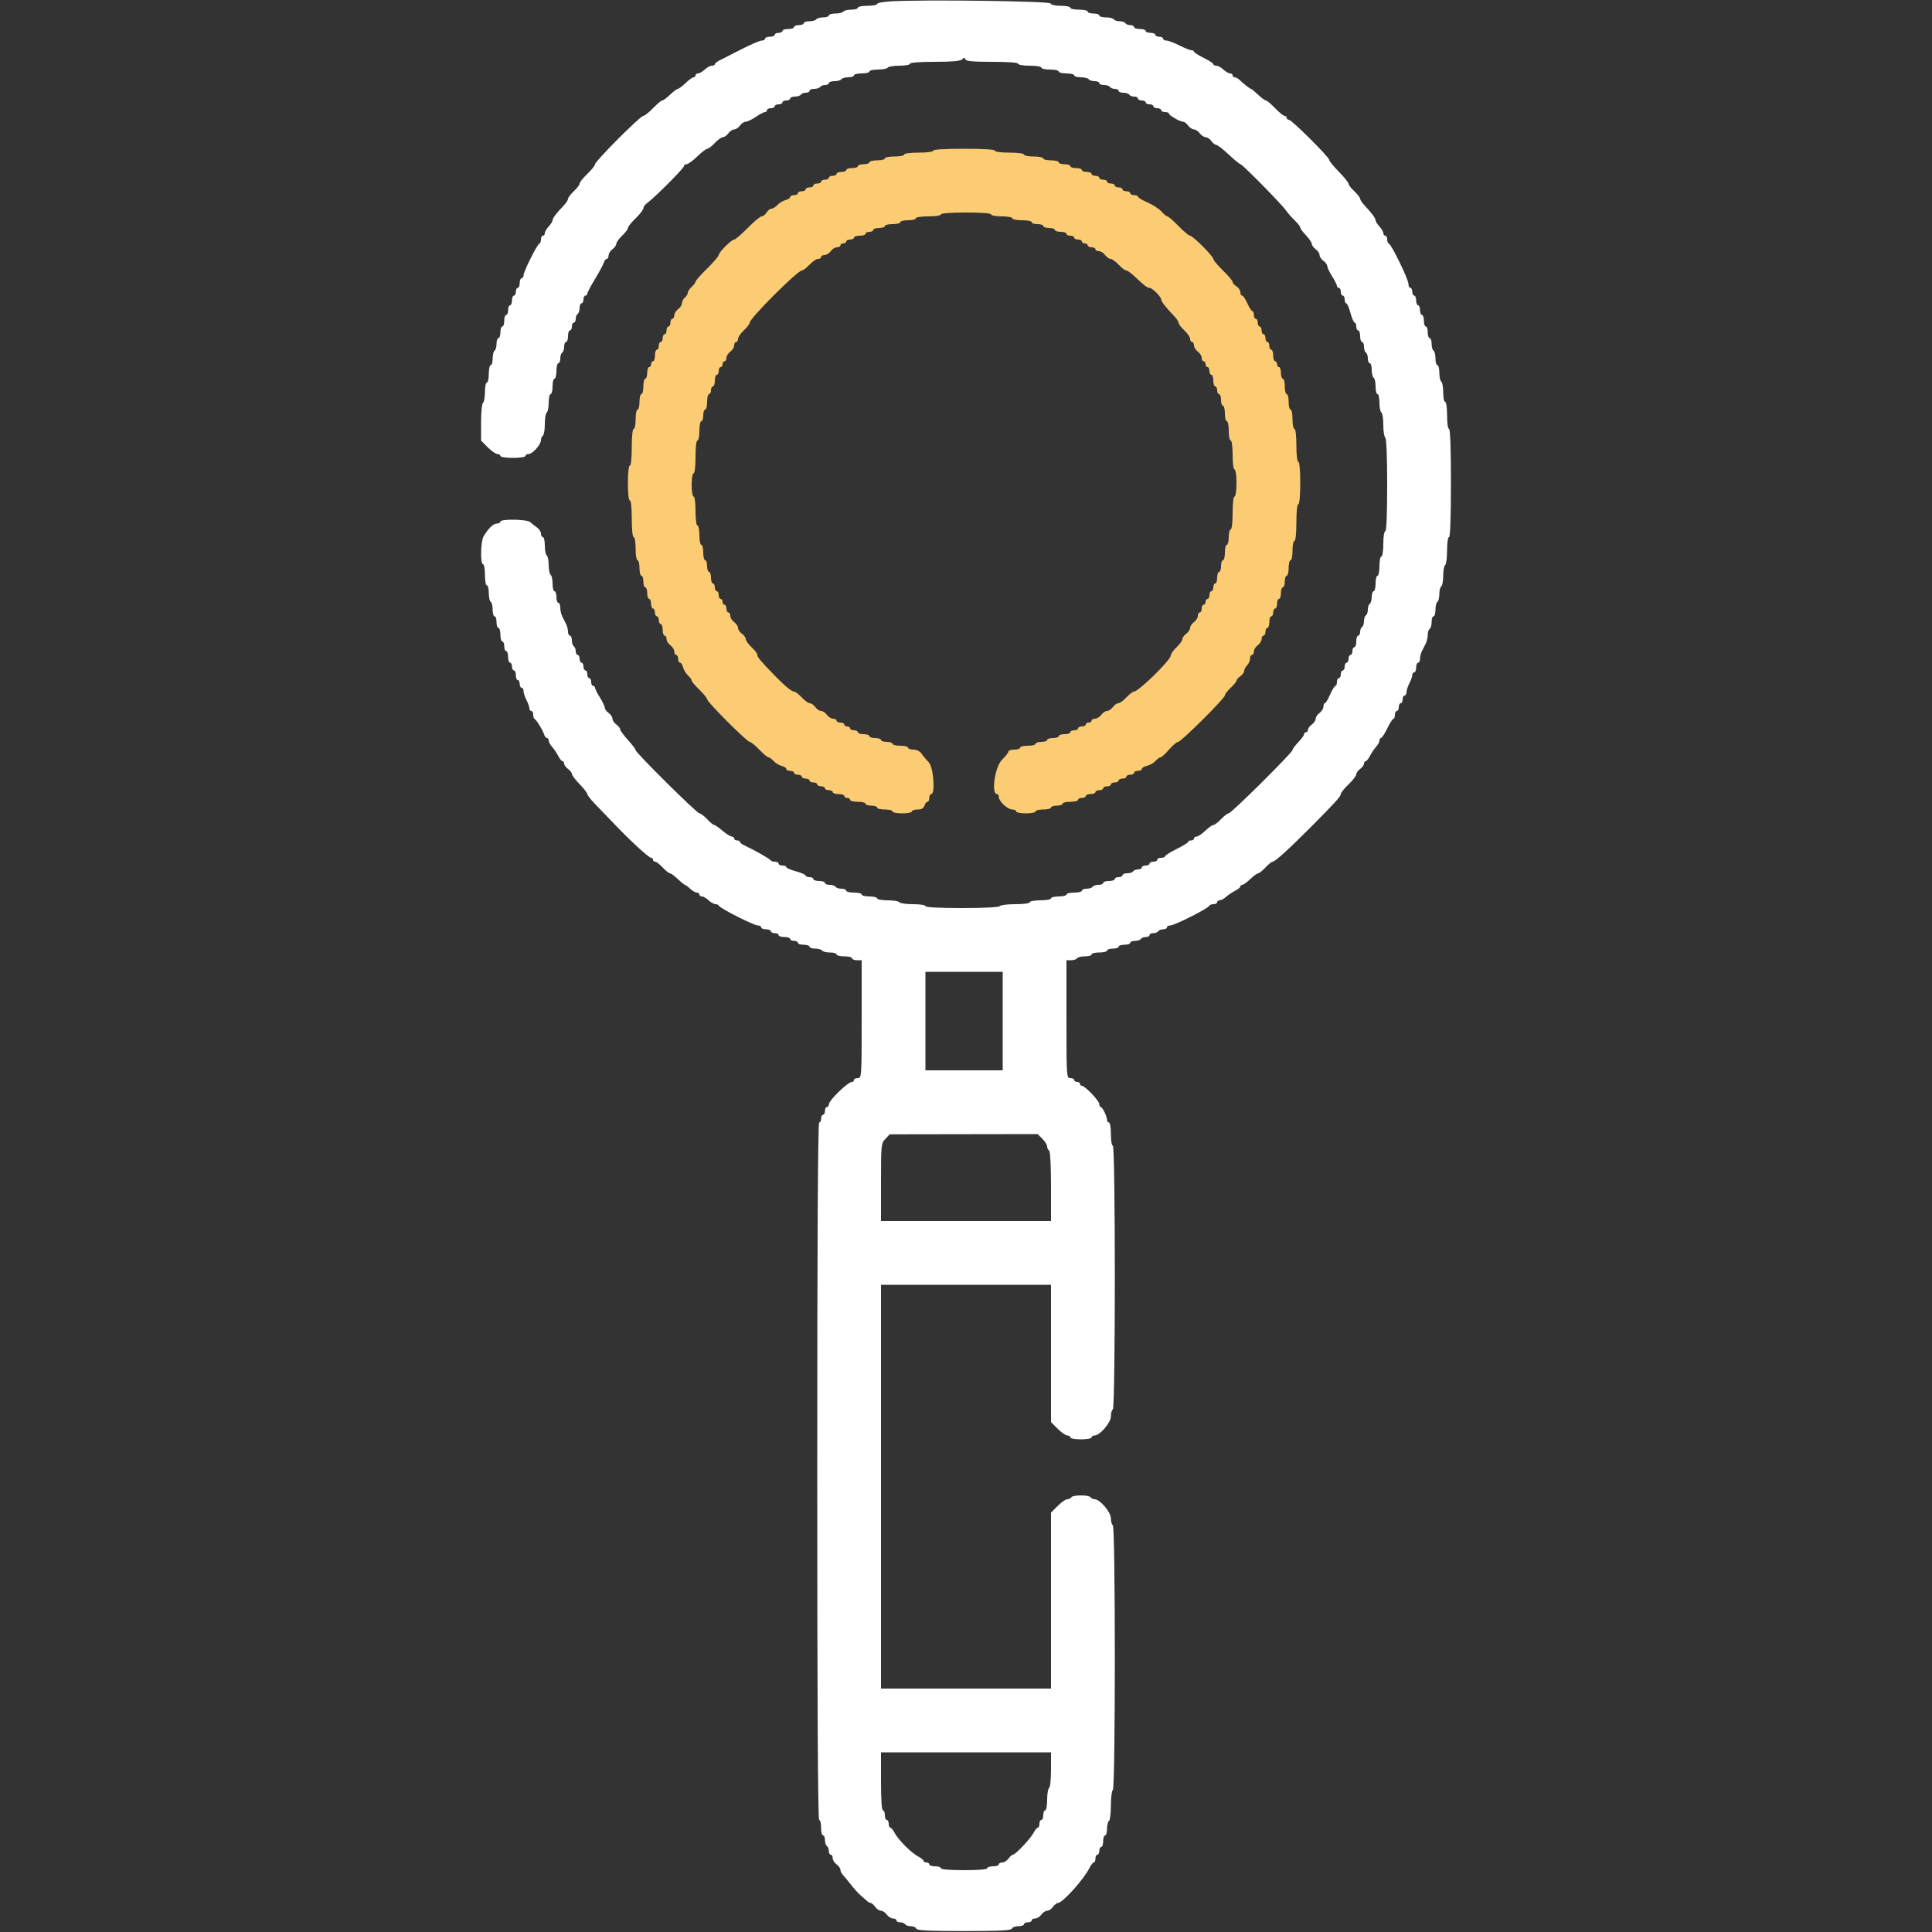 <?xml version="1.0" encoding="UTF-8"?> <svg xmlns="http://www.w3.org/2000/svg" xmlns:xlink="http://www.w3.org/1999/xlink" id="svg" width="400" height="400" viewBox="0, 0, 400,400"><rect x="0" y="0" width="400" height="400" fill="#333333" stroke="none"/> <g id="svgg"> <path id="path0" d="M193.200 31.200 C 193.200 31.431,191.933 31.600,190.200 31.600 C 188.467 31.600,187.200 31.769,187.200 32.000 C 187.200 32.220,186.300 32.400,185.200 32.400 C 184.100 32.400,183.200 32.580,183.200 32.800 C 183.200 33.020,182.480 33.200,181.600 33.200 C 180.720 33.200,180.000 33.380,180.000 33.600 C 180.000 33.820,179.460 34.000,178.800 34.000 C 178.140 34.000,177.600 34.180,177.600 34.400 C 177.600 34.620,177.060 34.800,176.400 34.800 C 175.740 34.800,175.200 34.980,175.200 35.200 C 175.200 35.420,174.750 35.600,174.200 35.600 C 173.650 35.600,173.200 35.780,173.200 36.000 C 173.200 36.220,172.840 36.400,172.400 36.400 C 171.960 36.400,171.600 36.580,171.600 36.800 C 171.600 37.020,171.240 37.200,170.800 37.200 C 170.360 37.200,170.000 37.380,170.000 37.600 C 170.000 37.820,169.640 38.000,169.200 38.000 C 168.760 38.000,168.400 38.180,168.400 38.400 C 168.400 38.620,168.040 38.800,167.600 38.800 C 167.160 38.800,166.800 38.980,166.800 39.200 C 166.800 39.420,166.440 39.600,166.000 39.600 C 165.560 39.600,165.200 39.780,165.200 40.000 C 165.200 40.220,164.840 40.400,164.400 40.400 C 163.960 40.400,163.600 40.577,163.600 40.792 C 163.600 41.008,163.163 41.294,162.629 41.428 C 162.096 41.562,161.348 42.016,160.967 42.436 C 160.587 42.856,160.035 43.200,159.741 43.200 C 159.447 43.200,158.982 43.560,158.707 44.000 C 158.432 44.440,157.971 44.800,157.682 44.800 C 157.392 44.800,156.096 45.880,154.800 47.200 C 153.504 48.520,152.248 49.600,152.009 49.600 C 151.442 49.600,148.800 52.242,148.800 52.809 C 148.800 53.048,147.720 54.304,146.400 55.600 C 145.080 56.896,144.000 58.118,144.000 58.316 C 144.000 58.514,143.640 59.002,143.200 59.400 C 142.760 59.798,142.400 60.344,142.400 60.613 C 142.400 60.882,142.130 61.326,141.800 61.600 C 141.470 61.874,141.200 62.396,141.200 62.761 C 141.200 63.125,140.840 63.683,140.400 64.000 C 139.960 64.317,139.600 64.897,139.600 65.288 C 139.600 65.680,139.420 66.000,139.200 66.000 C 138.980 66.000,138.800 66.360,138.800 66.800 C 138.800 67.240,138.620 67.600,138.400 67.600 C 138.180 67.600,138.000 67.960,138.000 68.400 C 138.000 68.840,137.820 69.200,137.600 69.200 C 137.380 69.200,137.200 69.560,137.200 70.000 C 137.200 70.440,137.020 70.800,136.800 70.800 C 136.580 70.800,136.400 71.160,136.400 71.600 C 136.400 72.040,136.220 72.400,136.000 72.400 C 135.780 72.400,135.600 72.940,135.600 73.600 C 135.600 74.260,135.420 74.800,135.200 74.800 C 134.980 74.800,134.800 75.070,134.800 75.400 C 134.800 75.730,134.620 76.000,134.400 76.000 C 134.180 76.000,134.000 76.540,134.000 77.200 C 134.000 77.860,133.820 78.400,133.600 78.400 C 133.380 78.400,133.200 79.120,133.200 80.000 C 133.200 80.880,133.020 81.600,132.800 81.600 C 132.580 81.600,132.400 82.320,132.400 83.200 C 132.400 84.080,132.220 84.800,132.000 84.800 C 131.780 84.800,131.600 85.700,131.600 86.800 C 131.600 87.900,131.420 88.800,131.200 88.800 C 130.961 88.800,130.800 90.333,130.800 92.600 C 130.800 94.867,130.639 96.400,130.400 96.400 C 130.163 96.400,130.000 97.867,130.000 100.000 C 130.000 102.133,130.163 103.600,130.400 103.600 C 130.639 103.600,130.800 105.133,130.800 107.400 C 130.800 109.667,130.961 111.200,131.200 111.200 C 131.422 111.200,131.600 112.267,131.600 113.600 C 131.600 114.933,131.778 116.000,132.000 116.000 C 132.220 116.000,132.400 116.720,132.400 117.600 C 132.400 118.480,132.580 119.200,132.800 119.200 C 133.020 119.200,133.200 119.740,133.200 120.400 C 133.200 121.060,133.380 121.600,133.600 121.600 C 133.820 121.600,134.000 122.140,134.000 122.800 C 134.000 123.460,134.180 124.000,134.400 124.000 C 134.620 124.000,134.800 124.450,134.800 125.000 C 134.800 125.550,134.980 126.000,135.200 126.000 C 135.420 126.000,135.600 126.360,135.600 126.800 C 135.600 127.240,135.780 127.600,136.000 127.600 C 136.220 127.600,136.400 127.960,136.400 128.400 C 136.400 128.840,136.580 129.200,136.800 129.200 C 137.020 129.200,137.200 129.740,137.200 130.400 C 137.200 131.060,137.380 131.600,137.600 131.600 C 137.820 131.600,138.000 131.920,138.000 132.312 C 138.000 132.703,138.360 133.283,138.800 133.600 C 139.240 133.917,139.600 134.497,139.600 134.888 C 139.600 135.280,139.780 135.600,140.000 135.600 C 140.220 135.600,140.400 135.960,140.400 136.400 C 140.400 136.840,140.577 137.200,140.792 137.200 C 141.008 137.200,141.294 137.637,141.428 138.171 C 141.562 138.704,142.016 139.452,142.436 139.833 C 142.856 140.213,143.200 140.690,143.200 140.893 C 143.200 141.097,143.920 141.954,144.800 142.800 C 145.680 143.646,146.400 144.533,146.400 144.773 C 146.400 145.342,154.658 153.600,155.227 153.600 C 155.467 153.600,156.354 154.320,157.200 155.200 C 158.046 156.080,158.903 156.800,159.107 156.800 C 159.310 156.800,159.787 157.144,160.167 157.564 C 160.548 157.984,161.296 158.438,161.829 158.572 C 162.363 158.706,162.800 158.992,162.800 159.208 C 162.800 159.423,163.160 159.600,163.600 159.600 C 164.040 159.600,164.400 159.780,164.400 160.000 C 164.400 160.220,164.760 160.400,165.200 160.400 C 165.640 160.400,166.000 160.580,166.000 160.800 C 166.000 161.020,166.360 161.200,166.800 161.200 C 167.240 161.200,167.600 161.380,167.600 161.600 C 167.600 161.820,167.960 162.000,168.400 162.000 C 168.840 162.000,169.200 162.180,169.200 162.400 C 169.200 162.620,169.560 162.800,170.000 162.800 C 170.440 162.800,170.800 162.980,170.800 163.200 C 170.800 163.420,171.160 163.600,171.600 163.600 C 172.040 163.600,172.400 163.780,172.400 164.000 C 172.400 164.220,172.940 164.400,173.600 164.400 C 174.260 164.400,174.800 164.580,174.800 164.800 C 174.800 165.020,175.070 165.200,175.400 165.200 C 175.730 165.200,176.000 165.380,176.000 165.600 C 176.000 165.820,176.720 166.000,177.600 166.000 C 178.480 166.000,179.200 166.180,179.200 166.400 C 179.200 166.620,179.740 166.800,180.400 166.800 C 181.060 166.800,181.600 166.980,181.600 167.200 C 181.600 167.420,182.320 167.600,183.200 167.600 C 184.080 167.600,184.800 167.780,184.800 168.000 C 184.800 168.220,185.700 168.400,186.800 168.400 C 187.900 168.400,188.800 168.220,188.800 168.000 C 188.800 167.780,189.328 167.600,189.973 167.600 C 190.795 167.600,191.222 167.360,191.400 166.800 C 191.540 166.360,191.822 166.000,192.027 166.000 C 192.232 166.000,192.400 165.640,192.400 165.200 C 192.400 164.760,192.580 164.400,192.800 164.400 C 193.688 164.400,193.263 158.829,192.300 157.837 C 191.805 157.327,191.135 156.526,190.812 156.055 C 190.449 155.528,189.797 155.200,189.112 155.200 C 188.500 155.200,188.000 155.020,188.000 154.800 C 188.000 154.580,187.280 154.400,186.400 154.400 C 185.520 154.400,184.800 154.220,184.800 154.000 C 184.800 153.780,184.260 153.600,183.600 153.600 C 182.940 153.600,182.400 153.420,182.400 153.200 C 182.400 152.980,181.860 152.800,181.200 152.800 C 180.540 152.800,180.000 152.620,180.000 152.400 C 180.000 152.180,179.460 152.000,178.800 152.000 C 178.140 152.000,177.600 151.820,177.600 151.600 C 177.600 151.380,177.240 151.200,176.800 151.200 C 176.360 151.200,176.000 151.020,176.000 150.800 C 176.000 150.580,175.730 150.400,175.400 150.400 C 175.070 150.400,174.800 150.220,174.800 150.000 C 174.800 149.780,174.440 149.600,174.000 149.600 C 173.560 149.600,173.200 149.420,173.200 149.200 C 173.200 148.980,172.880 148.800,172.488 148.800 C 172.097 148.800,171.517 148.440,171.200 148.000 C 170.883 147.560,170.343 147.200,170.000 147.200 C 169.657 147.200,169.117 146.840,168.800 146.400 C 168.483 145.960,167.975 145.600,167.672 145.600 C 167.369 145.600,166.617 145.060,166.000 144.400 C 165.383 143.740,164.683 143.200,164.443 143.200 C 163.910 143.200,162.415 141.959,160.237 139.708 C 157.457 136.835,156.800 136.045,156.800 135.575 C 156.800 135.325,156.260 134.617,155.600 134.000 C 154.940 133.383,154.400 132.631,154.400 132.328 C 154.400 132.025,154.040 131.517,153.600 131.200 C 153.160 130.883,152.800 130.343,152.800 130.000 C 152.800 129.657,152.440 129.117,152.000 128.800 C 151.560 128.483,151.200 127.903,151.200 127.512 C 151.200 127.120,151.020 126.800,150.800 126.800 C 150.580 126.800,150.400 126.440,150.400 126.000 C 150.400 125.560,150.220 125.200,150.000 125.200 C 149.780 125.200,149.600 124.930,149.600 124.600 C 149.600 124.270,149.420 124.000,149.200 124.000 C 148.980 124.000,148.800 123.640,148.800 123.200 C 148.800 122.760,148.620 122.400,148.400 122.400 C 148.180 122.400,148.000 122.040,148.000 121.600 C 148.000 121.160,147.820 120.800,147.600 120.800 C 147.380 120.800,147.200 120.260,147.200 119.600 C 147.200 118.940,147.020 118.400,146.800 118.400 C 146.580 118.400,146.400 117.860,146.400 117.200 C 146.400 116.540,146.220 116.000,146.000 116.000 C 145.780 116.000,145.600 115.280,145.600 114.400 C 145.600 113.520,145.420 112.800,145.200 112.800 C 144.980 112.800,144.800 111.900,144.800 110.800 C 144.800 109.700,144.620 108.800,144.400 108.800 C 144.169 108.800,144.000 107.533,144.000 105.800 C 144.000 104.067,143.831 102.800,143.600 102.800 C 143.378 102.800,143.200 101.733,143.200 100.400 C 143.200 99.067,143.378 98.000,143.600 98.000 C 143.835 98.000,144.000 96.600,144.000 94.600 C 144.000 92.600,144.165 91.200,144.400 91.200 C 144.620 91.200,144.800 90.300,144.800 89.200 C 144.800 88.100,144.980 87.200,145.200 87.200 C 145.420 87.200,145.600 86.660,145.600 86.000 C 145.600 85.340,145.780 84.800,146.000 84.800 C 146.220 84.800,146.400 84.080,146.400 83.200 C 146.400 82.320,146.580 81.600,146.800 81.600 C 147.020 81.600,147.200 81.240,147.200 80.800 C 147.200 80.360,147.380 80.000,147.600 80.000 C 147.820 80.000,148.000 79.460,148.000 78.800 C 148.000 78.140,148.180 77.600,148.400 77.600 C 148.620 77.600,148.800 77.240,148.800 76.800 C 148.800 76.360,148.980 76.000,149.200 76.000 C 149.420 76.000,149.600 75.730,149.600 75.400 C 149.600 75.070,149.780 74.800,150.000 74.800 C 150.220 74.800,150.400 74.480,150.400 74.088 C 150.400 73.697,150.760 73.117,151.200 72.800 C 151.640 72.483,152.000 71.903,152.000 71.512 C 152.000 71.120,152.180 70.800,152.400 70.800 C 152.620 70.800,152.800 70.512,152.800 70.160 C 152.800 69.809,153.340 69.017,154.000 68.400 C 154.660 67.783,155.200 67.077,155.200 66.830 C 155.200 65.926,165.124 56.000,166.028 56.000 C 166.276 56.000,166.983 55.460,167.600 54.800 C 168.217 54.140,169.009 53.600,169.360 53.600 C 169.712 53.600,170.000 53.420,170.000 53.200 C 170.000 52.980,170.320 52.800,170.712 52.800 C 171.103 52.800,171.683 52.440,172.000 52.000 C 172.317 51.560,172.897 51.200,173.288 51.200 C 173.680 51.200,174.000 51.020,174.000 50.800 C 174.000 50.580,174.270 50.400,174.600 50.400 C 174.930 50.400,175.200 50.220,175.200 50.000 C 175.200 49.780,175.560 49.600,176.000 49.600 C 176.440 49.600,176.800 49.420,176.800 49.200 C 176.800 48.980,177.340 48.800,178.000 48.800 C 178.660 48.800,179.200 48.620,179.200 48.400 C 179.200 48.180,179.560 48.000,180.000 48.000 C 180.440 48.000,180.800 47.820,180.800 47.600 C 180.800 47.380,181.340 47.200,182.000 47.200 C 182.660 47.200,183.200 47.020,183.200 46.800 C 183.200 46.580,183.920 46.400,184.800 46.400 C 185.680 46.400,186.400 46.220,186.400 46.000 C 186.400 45.780,187.120 45.600,188.000 45.600 C 188.880 45.600,189.600 45.420,189.600 45.200 C 189.600 44.974,190.733 44.800,192.200 44.800 C 193.667 44.800,194.800 44.626,194.800 44.400 C 194.800 44.154,196.800 44.000,200.000 44.000 C 203.200 44.000,205.200 44.154,205.200 44.400 C 205.200 44.620,206.190 44.800,207.400 44.800 C 208.610 44.800,209.600 44.980,209.600 45.200 C 209.600 45.420,210.500 45.600,211.600 45.600 C 212.700 45.600,213.600 45.780,213.600 46.000 C 213.600 46.220,214.140 46.400,214.800 46.400 C 215.460 46.400,216.000 46.580,216.000 46.800 C 216.000 47.020,216.540 47.200,217.200 47.200 C 217.860 47.200,218.400 47.380,218.400 47.600 C 218.400 47.820,218.940 48.000,219.600 48.000 C 220.260 48.000,220.800 48.180,220.800 48.400 C 220.800 48.620,221.160 48.800,221.600 48.800 C 222.040 48.800,222.400 48.980,222.400 49.200 C 222.400 49.420,222.760 49.600,223.200 49.600 C 223.640 49.600,224.000 49.780,224.000 50.000 C 224.000 50.220,224.270 50.400,224.600 50.400 C 224.930 50.400,225.200 50.580,225.200 50.800 C 225.200 51.020,225.560 51.200,226.000 51.200 C 226.440 51.200,226.800 51.380,226.800 51.600 C 226.800 51.820,227.120 52.000,227.512 52.000 C 227.903 52.000,228.483 52.360,228.800 52.800 C 229.117 53.240,229.625 53.600,229.928 53.600 C 230.231 53.600,230.983 54.140,231.600 54.800 C 232.217 55.460,232.925 56.000,233.174 56.000 C 233.423 56.000,234.241 56.585,234.992 57.300 C 236.971 59.185,237.514 59.600,238.001 59.600 C 238.555 59.600,240.400 61.429,240.400 61.979 C 240.400 62.399,241.461 63.759,243.100 65.441 C 243.595 65.948,244.000 66.570,244.000 66.821 C 244.000 67.073,244.540 67.783,245.200 68.400 C 245.860 69.017,246.400 69.809,246.400 70.160 C 246.400 70.512,246.580 70.800,246.800 70.800 C 247.020 70.800,247.200 71.120,247.200 71.512 C 247.200 71.903,247.560 72.483,248.000 72.800 C 248.440 73.117,248.800 73.697,248.800 74.088 C 248.800 74.480,248.980 74.800,249.200 74.800 C 249.420 74.800,249.600 75.070,249.600 75.400 C 249.600 75.730,249.780 76.000,250.000 76.000 C 250.220 76.000,250.400 76.360,250.400 76.800 C 250.400 77.240,250.580 77.600,250.800 77.600 C 251.020 77.600,251.200 78.140,251.200 78.800 C 251.200 79.460,251.380 80.000,251.600 80.000 C 251.820 80.000,252.000 80.360,252.000 80.800 C 252.000 81.240,252.180 81.600,252.400 81.600 C 252.620 81.600,252.800 82.140,252.800 82.800 C 252.800 83.460,252.980 84.000,253.200 84.000 C 253.420 84.000,253.600 84.720,253.600 85.600 C 253.600 86.480,253.780 87.200,254.000 87.200 C 254.220 87.200,254.400 88.100,254.400 89.200 C 254.400 90.300,254.580 91.200,254.800 91.200 C 255.031 91.200,255.200 92.467,255.200 94.200 C 255.200 95.933,255.369 97.200,255.600 97.200 C 255.829 97.200,256.000 98.400,256.000 100.000 C 256.000 101.600,255.829 102.800,255.600 102.800 C 255.365 102.800,255.200 104.200,255.200 106.200 C 255.200 108.200,255.035 109.600,254.800 109.600 C 254.580 109.600,254.400 110.320,254.400 111.200 C 254.400 112.080,254.220 112.800,254.000 112.800 C 253.780 112.800,253.600 113.520,253.600 114.400 C 253.600 115.280,253.420 116.000,253.200 116.000 C 252.980 116.000,252.800 116.540,252.800 117.200 C 252.800 117.860,252.620 118.400,252.400 118.400 C 252.180 118.400,252.000 118.940,252.000 119.600 C 252.000 120.260,251.820 120.800,251.600 120.800 C 251.380 120.800,251.200 121.160,251.200 121.600 C 251.200 122.040,251.020 122.400,250.800 122.400 C 250.580 122.400,250.400 122.760,250.400 123.200 C 250.400 123.640,250.220 124.000,250.000 124.000 C 249.780 124.000,249.600 124.270,249.600 124.600 C 249.600 124.930,249.420 125.200,249.200 125.200 C 248.980 125.200,248.800 125.560,248.800 126.000 C 248.800 126.440,248.620 126.800,248.400 126.800 C 248.180 126.800,248.000 127.120,248.000 127.512 C 248.000 127.903,247.640 128.483,247.200 128.800 C 246.760 129.117,246.400 129.657,246.400 130.000 C 246.400 130.343,246.040 130.883,245.600 131.200 C 245.160 131.517,244.800 132.025,244.800 132.328 C 244.800 132.631,244.260 133.383,243.600 134.000 C 242.940 134.617,242.400 135.384,242.400 135.706 C 242.400 136.648,235.719 143.200,234.757 143.200 C 234.517 143.200,233.817 143.740,233.200 144.400 C 232.583 145.060,231.831 145.600,231.528 145.600 C 231.225 145.600,230.717 145.960,230.400 146.400 C 230.083 146.840,229.543 147.200,229.200 147.200 C 228.857 147.200,228.317 147.560,228.000 148.000 C 227.683 148.440,227.103 148.800,226.712 148.800 C 226.320 148.800,226.000 148.980,226.000 149.200 C 226.000 149.420,225.730 149.600,225.400 149.600 C 225.070 149.600,224.800 149.780,224.800 150.000 C 224.800 150.220,224.440 150.400,224.000 150.400 C 223.560 150.400,223.200 150.580,223.200 150.800 C 223.200 151.020,222.840 151.200,222.400 151.200 C 221.960 151.200,221.600 151.380,221.600 151.600 C 221.600 151.820,221.060 152.000,220.400 152.000 C 219.740 152.000,219.200 152.180,219.200 152.400 C 219.200 152.620,218.660 152.800,218.000 152.800 C 217.340 152.800,216.800 152.980,216.800 153.200 C 216.800 153.420,216.260 153.600,215.600 153.600 C 214.940 153.600,214.400 153.780,214.400 154.000 C 214.400 154.220,213.680 154.400,212.800 154.400 C 211.920 154.400,211.200 154.580,211.200 154.800 C 211.200 155.020,210.660 155.200,210.000 155.200 C 209.340 155.200,208.800 155.374,208.800 155.587 C 208.800 155.799,208.170 156.603,207.400 157.373 C 205.985 158.788,205.186 164.400,206.400 164.400 C 206.620 164.400,206.800 164.678,206.800 165.018 C 206.800 165.910,208.621 167.600,209.582 167.600 C 210.032 167.600,210.400 167.780,210.400 168.000 C 210.400 168.220,211.300 168.400,212.400 168.400 C 213.500 168.400,214.400 168.220,214.400 168.000 C 214.400 167.780,215.120 167.600,216.000 167.600 C 216.880 167.600,217.600 167.420,217.600 167.200 C 217.600 166.980,218.140 166.800,218.800 166.800 C 219.460 166.800,220.000 166.620,220.000 166.400 C 220.000 166.180,220.720 166.000,221.600 166.000 C 222.480 166.000,223.200 165.820,223.200 165.600 C 223.200 165.380,223.560 165.200,224.000 165.200 C 224.440 165.200,224.800 165.020,224.800 164.800 C 224.800 164.580,225.250 164.400,225.800 164.400 C 226.350 164.400,226.800 164.220,226.800 164.000 C 226.800 163.780,227.160 163.600,227.600 163.600 C 228.040 163.600,228.400 163.420,228.400 163.200 C 228.400 162.980,228.760 162.800,229.200 162.800 C 229.640 162.800,230.000 162.620,230.000 162.400 C 230.000 162.180,230.360 162.000,230.800 162.000 C 231.240 162.000,231.600 161.820,231.600 161.600 C 231.600 161.380,231.960 161.200,232.400 161.200 C 232.840 161.200,233.200 161.020,233.200 160.800 C 233.200 160.580,233.560 160.400,234.000 160.400 C 234.440 160.400,234.800 160.220,234.800 160.000 C 234.800 159.780,235.160 159.600,235.600 159.600 C 236.040 159.600,236.400 159.423,236.400 159.208 C 236.400 158.992,236.895 158.693,237.500 158.544 C 238.105 158.394,238.891 157.941,239.247 157.536 C 239.603 157.131,240.063 156.800,240.271 156.800 C 240.478 156.800,241.267 156.084,242.024 155.209 C 242.781 154.334,243.627 153.614,243.904 153.609 C 244.530 153.598,253.600 144.576,253.600 143.965 C 253.600 143.721,254.140 143.017,254.800 142.400 C 255.460 141.783,256.000 141.121,256.000 140.928 C 256.000 140.735,256.360 140.317,256.800 140.000 C 257.240 139.683,257.600 139.180,257.600 138.883 C 257.600 138.586,257.870 138.073,258.200 137.743 C 258.530 137.413,258.800 136.796,258.800 136.371 C 258.800 135.947,258.980 135.600,259.200 135.600 C 259.420 135.600,259.600 135.280,259.600 134.888 C 259.600 134.497,259.960 133.917,260.400 133.600 C 260.840 133.283,261.200 132.703,261.200 132.312 C 261.200 131.920,261.380 131.600,261.600 131.600 C 261.820 131.600,262.000 131.240,262.000 130.800 C 262.000 130.360,262.180 130.000,262.400 130.000 C 262.620 130.000,262.800 129.460,262.800 128.800 C 262.800 128.140,262.980 127.600,263.200 127.600 C 263.420 127.600,263.600 127.240,263.600 126.800 C 263.600 126.360,263.780 126.000,264.000 126.000 C 264.220 126.000,264.400 125.550,264.400 125.000 C 264.400 124.450,264.580 124.000,264.800 124.000 C 265.020 124.000,265.200 123.460,265.200 122.800 C 265.200 122.140,265.380 121.600,265.600 121.600 C 265.820 121.600,266.000 121.060,266.000 120.400 C 266.000 119.740,266.180 119.200,266.400 119.200 C 266.620 119.200,266.800 118.480,266.800 117.600 C 266.800 116.720,266.980 116.000,267.200 116.000 C 267.420 116.000,267.600 115.100,267.600 114.000 C 267.600 112.900,267.780 112.000,268.000 112.000 C 268.239 112.000,268.400 110.467,268.400 108.200 C 268.400 105.933,268.561 104.400,268.800 104.400 C 269.042 104.400,269.200 102.667,269.200 100.000 C 269.200 97.333,269.042 95.600,268.800 95.600 C 268.565 95.600,268.400 94.200,268.400 92.200 C 268.400 90.200,268.235 88.800,268.000 88.800 C 267.780 88.800,267.600 87.900,267.600 86.800 C 267.600 85.700,267.420 84.800,267.200 84.800 C 266.980 84.800,266.800 84.080,266.800 83.200 C 266.800 82.320,266.620 81.600,266.400 81.600 C 266.180 81.600,266.000 80.880,266.000 80.000 C 266.000 79.120,265.820 78.400,265.600 78.400 C 265.380 78.400,265.200 77.860,265.200 77.200 C 265.200 76.540,265.020 76.000,264.800 76.000 C 264.580 76.000,264.400 75.730,264.400 75.400 C 264.400 75.070,264.220 74.800,264.000 74.800 C 263.780 74.800,263.600 74.260,263.600 73.600 C 263.600 72.940,263.420 72.400,263.200 72.400 C 262.980 72.400,262.800 72.040,262.800 71.600 C 262.800 71.160,262.620 70.800,262.400 70.800 C 262.180 70.800,262.000 70.440,262.000 70.000 C 262.000 69.560,261.820 69.200,261.600 69.200 C 261.380 69.200,261.200 68.840,261.200 68.400 C 261.200 67.960,261.020 67.600,260.800 67.600 C 260.580 67.600,260.400 67.240,260.400 66.800 C 260.400 66.360,260.220 66.000,260.000 66.000 C 259.780 66.000,259.600 65.640,259.600 65.200 C 259.600 64.760,259.455 64.400,259.277 64.400 C 259.099 64.400,258.636 63.680,258.248 62.800 C 257.860 61.920,257.375 61.200,257.171 61.200 C 256.967 61.200,256.800 60.883,256.800 60.496 C 256.800 60.109,256.440 59.568,256.000 59.293 C 255.560 59.018,255.200 58.603,255.200 58.371 C 255.200 58.138,254.300 57.071,253.200 56.000 C 252.100 54.929,251.200 53.856,251.200 53.617 C 251.200 53.051,246.949 48.800,246.383 48.800 C 246.144 48.800,245.071 47.900,244.000 46.800 C 242.929 45.700,241.893 44.800,241.698 44.800 C 241.503 44.800,240.953 44.350,240.474 43.799 C 239.995 43.249,238.703 42.405,237.602 41.924 C 236.501 41.443,235.600 40.904,235.600 40.725 C 235.600 40.546,235.240 40.400,234.800 40.400 C 234.360 40.400,234.000 40.220,234.000 40.000 C 234.000 39.780,233.640 39.600,233.200 39.600 C 232.760 39.600,232.400 39.420,232.400 39.200 C 232.400 38.980,232.040 38.800,231.600 38.800 C 231.160 38.800,230.800 38.620,230.800 38.400 C 230.800 38.180,230.440 38.000,230.000 38.000 C 229.560 38.000,229.200 37.820,229.200 37.600 C 229.200 37.380,228.840 37.200,228.400 37.200 C 227.960 37.200,227.600 37.020,227.600 36.800 C 227.600 36.580,227.240 36.400,226.800 36.400 C 226.360 36.400,226.000 36.220,226.000 36.000 C 226.000 35.780,225.550 35.600,225.000 35.600 C 224.450 35.600,224.000 35.420,224.000 35.200 C 224.000 34.980,223.460 34.800,222.800 34.800 C 222.140 34.800,221.600 34.620,221.600 34.400 C 221.600 34.180,221.060 34.000,220.400 34.000 C 219.740 34.000,219.200 33.820,219.200 33.600 C 219.200 33.380,218.480 33.200,217.600 33.200 C 216.720 33.200,216.000 33.020,216.000 32.800 C 216.000 32.580,215.100 32.400,214.000 32.400 C 212.900 32.400,212.000 32.220,212.000 32.000 C 212.000 31.769,210.733 31.600,209.000 31.600 C 207.267 31.600,206.000 31.431,206.000 31.200 C 206.000 30.950,203.600 30.800,199.600 30.800 C 195.600 30.800,193.200 30.950,193.200 31.200 " stroke="none" fill="#fccc74" fill-rule="evenodd"></path> <path id="path1" d="M184.500 0.273 C 182.905 0.362,181.600 0.607,181.600 0.818 C 181.600 1.028,180.700 1.200,179.600 1.200 C 178.500 1.200,177.600 1.380,177.600 1.600 C 177.600 1.820,176.981 2.000,176.224 2.000 C 175.467 2.000,174.736 2.180,174.600 2.400 C 174.464 2.620,173.733 2.800,172.976 2.800 C 172.219 2.800,171.600 2.980,171.600 3.200 C 171.600 3.420,171.071 3.600,170.424 3.600 C 169.777 3.600,169.136 3.780,169.000 4.000 C 168.864 4.220,168.223 4.400,167.576 4.400 C 166.929 4.400,166.400 4.580,166.400 4.800 C 166.400 5.020,165.950 5.200,165.400 5.200 C 164.850 5.200,164.400 5.380,164.400 5.600 C 164.400 5.820,163.860 6.000,163.200 6.000 C 162.540 6.000,162.000 6.180,162.000 6.400 C 162.000 6.620,161.640 6.800,161.200 6.800 C 160.760 6.800,160.400 6.980,160.400 7.200 C 160.400 7.420,159.950 7.600,159.400 7.600 C 158.850 7.600,158.400 7.780,158.400 8.000 C 158.400 8.220,158.085 8.400,157.700 8.401 C 157.315 8.402,155.380 9.233,153.400 10.248 C 151.420 11.264,149.396 12.298,148.903 12.547 C 148.410 12.796,148.005 13.135,148.003 13.300 C 148.001 13.465,147.722 13.600,147.383 13.600 C 147.044 13.600,146.380 13.960,145.908 14.400 C 145.436 14.840,144.813 15.200,144.525 15.200 C 144.236 15.200,144.000 15.380,144.000 15.600 C 144.000 15.820,143.818 16.000,143.596 16.000 C 143.374 16.000,142.628 16.540,141.937 17.200 C 141.246 17.860,140.526 18.400,140.337 18.400 C 140.148 18.400,139.428 18.940,138.737 19.600 C 138.046 20.260,137.314 20.800,137.109 20.800 C 136.905 20.800,136.046 21.520,135.200 22.400 C 134.354 23.280,133.445 24.000,133.178 24.000 C 132.562 24.000,123.200 33.386,123.200 34.003 C 123.200 34.256,122.480 35.154,121.600 36.000 C 120.720 36.846,120.000 37.749,120.000 38.008 C 120.000 38.267,119.460 38.983,118.800 39.600 C 118.140 40.217,117.600 40.927,117.600 41.179 C 117.600 41.430,117.195 42.056,116.700 42.568 C 115.211 44.109,114.400 45.186,114.400 45.621 C 114.400 45.848,114.040 46.420,113.600 46.892 C 113.160 47.364,112.800 47.987,112.800 48.275 C 112.800 48.564,112.620 48.800,112.400 48.800 C 112.180 48.800,112.000 49.145,112.000 49.567 C 112.000 49.988,111.842 50.393,111.649 50.467 C 111.177 50.646,108.400 56.221,108.400 56.990 C 108.400 57.326,108.220 57.600,108.000 57.600 C 107.780 57.600,107.600 58.050,107.600 58.600 C 107.600 59.150,107.420 59.600,107.200 59.600 C 106.980 59.600,106.800 59.960,106.800 60.400 C 106.800 60.840,106.620 61.200,106.400 61.200 C 106.180 61.200,106.000 61.650,106.000 62.200 C 106.000 62.750,105.820 63.200,105.600 63.200 C 105.380 63.200,105.200 63.650,105.200 64.200 C 105.200 64.750,105.020 65.200,104.800 65.200 C 104.580 65.200,104.400 65.740,104.400 66.400 C 104.400 67.060,104.220 67.600,104.000 67.600 C 103.780 67.600,103.600 68.140,103.600 68.800 C 103.600 69.460,103.420 70.000,103.200 70.000 C 102.980 70.000,102.800 70.529,102.800 71.176 C 102.800 71.823,102.620 72.464,102.400 72.600 C 102.180 72.736,102.000 73.467,102.000 74.224 C 102.000 74.981,101.820 75.600,101.600 75.600 C 101.380 75.600,101.200 76.410,101.200 77.400 C 101.200 78.390,101.020 79.200,100.800 79.200 C 100.580 79.200,100.400 80.089,100.400 81.176 C 100.400 82.263,100.220 83.264,100.000 83.400 C 99.779 83.537,99.600 85.342,99.600 87.437 L 99.600 91.227 100.987 92.613 C 101.749 93.376,102.649 94.000,102.987 94.000 C 103.324 94.000,103.600 94.180,103.600 94.400 C 103.600 94.626,104.733 94.800,106.200 94.800 C 107.667 94.800,108.800 94.626,108.800 94.400 C 108.800 94.180,109.094 94.000,109.453 94.000 C 110.263 94.000,111.999 92.039,112.000 91.124 C 112.000 90.752,112.180 90.336,112.400 90.200 C 112.620 90.064,112.800 88.984,112.800 87.800 C 112.800 86.616,112.980 85.536,113.200 85.400 C 113.420 85.264,113.600 84.353,113.600 83.376 C 113.600 82.399,113.780 81.600,114.000 81.600 C 114.220 81.600,114.400 80.880,114.400 80.000 C 114.400 79.120,114.580 78.400,114.800 78.400 C 115.020 78.400,115.200 77.680,115.200 76.800 C 115.200 75.920,115.380 75.200,115.600 75.200 C 115.820 75.200,116.000 74.761,116.000 74.224 C 116.000 73.687,116.180 73.136,116.400 73.000 C 116.620 72.864,116.800 72.313,116.800 71.776 C 116.800 71.239,116.980 70.800,117.200 70.800 C 117.420 70.800,117.600 70.260,117.600 69.600 C 117.600 68.940,117.780 68.400,118.000 68.400 C 118.220 68.400,118.400 68.040,118.400 67.600 C 118.400 67.160,118.580 66.800,118.800 66.800 C 119.020 66.800,119.200 66.451,119.200 66.024 C 119.200 65.597,119.380 65.136,119.600 65.000 C 119.820 64.864,120.000 64.313,120.000 63.776 C 120.000 63.239,120.180 62.800,120.400 62.800 C 120.620 62.800,120.800 62.440,120.800 62.000 C 120.800 61.560,120.980 61.200,121.200 61.200 C 121.420 61.200,121.600 61.017,121.600 60.793 C 121.600 60.569,122.307 59.222,123.171 57.800 C 124.035 56.378,124.857 54.851,124.998 54.407 C 125.139 53.963,125.422 53.600,125.627 53.600 C 125.832 53.600,126.000 53.280,126.000 52.888 C 126.000 52.497,126.360 51.917,126.800 51.600 C 127.240 51.283,127.600 50.775,127.600 50.472 C 127.600 50.169,128.140 49.417,128.800 48.800 C 129.460 48.183,130.000 47.467,130.000 47.208 C 130.000 46.949,130.720 46.046,131.600 45.200 C 132.480 44.354,133.200 43.418,133.200 43.120 C 133.200 42.821,133.580 42.312,134.045 41.988 C 135.447 41.012,141.600 34.834,141.600 34.402 C 141.600 34.181,141.848 34.000,142.152 34.000 C 142.455 34.000,143.445 33.280,144.352 32.400 C 145.259 31.520,146.198 30.800,146.440 30.800 C 146.681 30.800,147.383 30.260,148.000 29.600 C 148.617 28.940,149.369 28.400,149.672 28.400 C 149.975 28.400,150.483 28.040,150.800 27.600 C 151.117 27.160,151.657 26.800,152.000 26.800 C 152.343 26.800,152.883 26.440,153.200 26.000 C 153.517 25.560,154.055 25.200,154.395 25.200 C 154.736 25.200,155.677 24.750,156.486 24.200 C 157.295 23.650,158.147 23.200,158.379 23.200 C 158.610 23.200,158.800 23.020,158.800 22.800 C 158.800 22.580,159.160 22.400,159.600 22.400 C 160.040 22.400,160.400 22.220,160.400 22.000 C 160.400 21.780,160.760 21.600,161.200 21.600 C 161.640 21.600,162.000 21.420,162.000 21.200 C 162.000 20.980,162.360 20.800,162.800 20.800 C 163.240 20.800,163.600 20.620,163.600 20.400 C 163.600 20.180,164.039 20.000,164.576 20.000 C 165.113 20.000,165.664 19.820,165.800 19.600 C 165.936 19.380,166.397 19.200,166.824 19.200 C 167.251 19.200,167.600 19.020,167.600 18.800 C 167.600 18.580,168.039 18.400,168.576 18.400 C 169.113 18.400,169.664 18.220,169.800 18.000 C 169.936 17.780,170.397 17.600,170.824 17.600 C 171.251 17.600,171.600 17.420,171.600 17.200 C 171.600 16.980,172.129 16.800,172.776 16.800 C 173.423 16.800,174.064 16.620,174.200 16.400 C 174.336 16.180,174.977 16.000,175.624 16.000 C 176.271 16.000,176.800 15.820,176.800 15.600 C 176.800 15.380,177.520 15.200,178.400 15.200 C 179.280 15.200,180.000 15.020,180.000 14.800 C 180.000 14.580,180.799 14.400,181.776 14.400 C 182.753 14.400,183.664 14.220,183.800 14.000 C 183.936 13.780,185.027 13.600,186.224 13.600 C 187.421 13.600,188.400 13.420,188.400 13.200 C 188.400 12.954,190.373 12.800,193.520 12.800 C 197.067 12.800,198.803 12.646,199.170 12.300 C 199.594 11.900,199.737 11.900,199.883 12.300 C 200.018 12.666,201.504 12.800,205.433 12.800 C 208.744 12.800,210.800 12.953,210.800 13.200 C 210.800 13.422,211.867 13.600,213.200 13.600 C 214.533 13.600,215.600 13.778,215.600 14.000 C 215.600 14.220,216.410 14.400,217.400 14.400 C 218.390 14.400,219.200 14.580,219.200 14.800 C 219.200 15.020,219.920 15.200,220.800 15.200 C 221.680 15.200,222.400 15.380,222.400 15.600 C 222.400 15.820,223.019 16.000,223.776 16.000 C 224.533 16.000,225.264 16.180,225.400 16.400 C 225.536 16.620,226.087 16.800,226.624 16.800 C 227.161 16.800,227.600 16.980,227.600 17.200 C 227.600 17.420,228.039 17.600,228.576 17.600 C 229.113 17.600,229.664 17.780,229.800 18.000 C 229.936 18.220,230.397 18.400,230.824 18.400 C 231.251 18.400,231.600 18.580,231.600 18.800 C 231.600 19.020,232.039 19.200,232.576 19.200 C 233.113 19.200,233.664 19.380,233.800 19.600 C 233.936 19.820,234.397 20.000,234.824 20.000 C 235.251 20.000,235.600 20.180,235.600 20.400 C 235.600 20.620,235.960 20.800,236.400 20.800 C 236.840 20.800,237.200 20.980,237.200 21.200 C 237.200 21.420,237.560 21.600,238.000 21.600 C 238.440 21.600,238.800 21.780,238.800 22.000 C 238.800 22.220,239.160 22.400,239.600 22.400 C 240.040 22.400,240.400 22.580,240.400 22.800 C 240.400 23.020,240.760 23.200,241.200 23.200 C 241.640 23.200,242.001 23.335,242.003 23.500 C 242.006 23.876,244.297 25.200,244.944 25.200 C 245.208 25.200,245.683 25.560,246.000 26.000 C 246.317 26.440,246.857 26.800,247.200 26.800 C 247.543 26.800,248.083 27.160,248.400 27.600 C 248.717 28.040,249.257 28.400,249.600 28.400 C 249.943 28.400,250.483 28.760,250.800 29.200 C 251.117 29.640,251.575 30.000,251.818 30.000 C 252.060 30.000,253.222 30.900,254.400 32.000 C 255.578 33.100,256.671 34.000,256.829 34.000 C 257.209 34.000,265.397 42.320,266.276 43.600 C 266.654 44.150,267.466 45.077,268.081 45.660 C 268.697 46.244,269.200 46.892,269.200 47.101 C 269.200 47.310,269.740 48.046,270.400 48.737 C 271.060 49.428,271.600 50.225,271.600 50.508 C 271.600 50.791,271.960 51.283,272.400 51.600 C 272.840 51.917,273.200 52.457,273.200 52.800 C 273.200 53.143,273.560 53.683,274.000 54.000 C 274.440 54.317,274.800 54.810,274.800 55.096 C 274.800 55.382,275.250 56.329,275.800 57.200 C 276.350 58.071,276.800 58.968,276.800 59.192 C 276.800 59.416,276.980 59.600,277.200 59.600 C 277.420 59.600,277.600 59.960,277.600 60.400 C 277.600 60.840,277.780 61.200,278.000 61.200 C 278.220 61.200,278.400 61.560,278.400 62.000 C 278.400 62.440,278.547 62.800,278.728 62.800 C 278.908 62.800,279.300 63.700,279.600 64.800 C 279.900 65.900,280.292 66.800,280.472 66.800 C 280.653 66.800,280.800 67.160,280.800 67.600 C 280.800 68.040,280.980 68.400,281.200 68.400 C 281.420 68.400,281.600 68.940,281.600 69.600 C 281.600 70.260,281.780 70.800,282.000 70.800 C 282.220 70.800,282.400 71.239,282.400 71.776 C 282.400 72.313,282.580 72.864,282.800 73.000 C 283.020 73.136,283.200 73.687,283.200 74.224 C 283.200 74.761,283.380 75.200,283.600 75.200 C 283.820 75.200,284.000 75.819,284.000 76.576 C 284.000 77.333,284.180 78.064,284.400 78.200 C 284.620 78.336,284.800 79.157,284.800 80.024 C 284.800 80.891,284.980 81.600,285.200 81.600 C 285.420 81.600,285.600 82.399,285.600 83.376 C 285.600 84.353,285.780 85.264,286.000 85.400 C 286.220 85.536,286.400 86.706,286.400 88.000 C 286.400 89.294,286.580 90.464,286.800 90.600 C 287.049 90.754,287.200 94.471,287.200 100.424 C 287.200 106.541,287.056 110.000,286.800 110.000 C 286.574 110.000,286.400 111.133,286.400 112.600 C 286.400 114.067,286.226 115.200,286.000 115.200 C 285.780 115.200,285.600 116.100,285.600 117.200 C 285.600 118.300,285.420 119.200,285.200 119.200 C 284.980 119.200,284.800 119.920,284.800 120.800 C 284.800 121.680,284.620 122.400,284.400 122.400 C 284.180 122.400,284.000 122.929,284.000 123.576 C 284.000 124.223,283.820 124.864,283.600 125.000 C 283.380 125.136,283.200 125.676,283.200 126.200 C 283.200 126.724,283.020 127.264,282.800 127.400 C 282.580 127.536,282.400 128.076,282.400 128.600 C 282.400 129.124,282.220 129.664,282.000 129.800 C 281.780 129.936,281.600 130.397,281.600 130.824 C 281.600 131.251,281.420 131.600,281.200 131.600 C 280.980 131.600,280.800 132.140,280.800 132.800 C 280.800 133.460,280.620 134.000,280.400 134.000 C 280.180 134.000,280.000 134.360,280.000 134.800 C 280.000 135.240,279.820 135.600,279.600 135.600 C 279.380 135.600,279.200 135.960,279.200 136.400 C 279.200 136.840,279.020 137.200,278.800 137.200 C 278.580 137.200,278.400 137.560,278.400 138.000 C 278.400 138.440,278.220 138.800,278.000 138.800 C 277.780 138.800,277.600 139.160,277.600 139.600 C 277.600 140.040,277.420 140.400,277.200 140.400 C 276.980 140.400,276.800 140.760,276.800 141.200 C 276.800 141.640,276.660 142.000,276.490 142.000 C 276.319 142.000,275.824 142.808,275.390 143.796 C 274.955 144.784,274.465 145.594,274.300 145.596 C 274.135 145.598,274.000 145.920,274.000 146.312 C 274.000 146.703,273.640 147.283,273.200 147.600 C 272.760 147.917,272.400 148.457,272.400 148.800 C 272.400 149.143,272.040 149.683,271.600 150.000 C 271.160 150.317,270.800 150.807,270.800 151.088 C 270.800 151.370,270.620 151.600,270.400 151.600 C 270.180 151.600,270.000 151.782,270.000 152.004 C 270.000 152.226,269.460 152.972,268.800 153.663 C 268.140 154.354,267.600 155.082,267.600 155.281 C 267.600 155.812,254.912 168.400,254.376 168.400 C 254.126 168.400,253.417 168.940,252.800 169.600 C 252.183 170.260,251.480 170.800,251.236 170.800 C 250.992 170.800,250.228 171.340,249.537 172.000 C 248.846 172.660,248.038 173.200,247.741 173.200 C 247.443 173.200,247.200 173.380,247.200 173.600 C 247.200 173.820,246.930 174.000,246.600 174.000 C 246.270 174.000,245.997 174.135,245.993 174.300 C 245.990 174.465,244.910 175.134,243.593 175.786 C 242.277 176.439,241.200 177.114,241.200 177.286 C 241.200 177.459,240.840 177.600,240.400 177.600 C 239.960 177.600,239.600 177.780,239.600 178.000 C 239.600 178.220,239.240 178.400,238.800 178.400 C 238.360 178.400,238.000 178.580,238.000 178.800 C 238.000 179.020,237.640 179.200,237.200 179.200 C 236.760 179.200,236.400 179.380,236.400 179.600 C 236.400 179.820,236.051 180.000,235.624 180.000 C 235.197 180.000,234.736 180.180,234.600 180.400 C 234.464 180.620,233.913 180.800,233.376 180.800 C 232.839 180.800,232.400 180.980,232.400 181.200 C 232.400 181.420,232.040 181.600,231.600 181.600 C 231.160 181.600,230.800 181.780,230.800 182.000 C 230.800 182.220,230.260 182.400,229.600 182.400 C 228.940 182.400,228.400 182.580,228.400 182.800 C 228.400 183.020,227.961 183.200,227.424 183.200 C 226.887 183.200,226.336 183.380,226.200 183.600 C 226.064 183.820,225.513 184.000,224.976 184.000 C 224.439 184.000,224.000 184.180,224.000 184.400 C 224.000 184.620,223.280 184.800,222.400 184.800 C 221.520 184.800,220.800 184.980,220.800 185.200 C 220.800 185.420,220.080 185.600,219.200 185.600 C 218.320 185.600,217.600 185.780,217.600 186.000 C 217.600 186.220,216.610 186.400,215.400 186.400 C 214.190 186.400,213.200 186.580,213.200 186.800 C 213.200 187.031,211.941 187.200,210.224 187.200 C 208.587 187.200,207.136 187.380,207.000 187.600 C 206.849 187.844,203.796 188.000,199.176 188.000 C 194.392 188.000,191.600 187.853,191.600 187.600 C 191.600 187.375,190.475 187.200,189.024 187.200 C 187.607 187.200,186.336 187.020,186.200 186.800 C 186.064 186.580,184.973 186.400,183.776 186.400 C 182.579 186.400,181.600 186.220,181.600 186.000 C 181.600 185.780,180.880 185.600,180.000 185.600 C 179.120 185.600,178.400 185.420,178.400 185.200 C 178.400 184.980,177.680 184.800,176.800 184.800 C 175.920 184.800,175.200 184.620,175.200 184.400 C 175.200 184.180,174.761 184.000,174.224 184.000 C 173.687 184.000,173.136 183.820,173.000 183.600 C 172.864 183.380,172.313 183.200,171.776 183.200 C 171.239 183.200,170.800 183.020,170.800 182.800 C 170.800 182.580,170.260 182.400,169.600 182.400 C 168.940 182.400,168.400 182.220,168.400 182.000 C 168.400 181.780,168.040 181.600,167.600 181.600 C 167.160 181.600,166.800 181.453,166.800 181.272 C 166.800 181.092,165.900 180.700,164.800 180.400 C 163.700 180.100,162.800 179.708,162.800 179.528 C 162.800 179.347,162.440 179.200,162.000 179.200 C 161.560 179.200,161.200 179.020,161.200 178.800 C 161.200 178.580,160.855 178.400,160.433 178.400 C 160.012 178.400,159.607 178.265,159.533 178.100 C 159.409 177.821,156.153 175.973,154.103 175.018 C 153.610 174.788,153.205 174.465,153.203 174.300 C 153.201 174.135,152.930 174.000,152.600 174.000 C 152.270 174.000,152.000 173.820,152.000 173.600 C 152.000 173.380,151.775 173.200,151.500 173.199 C 151.225 173.199,150.370 172.659,149.600 172.000 C 148.830 171.341,148.047 170.801,147.860 170.801 C 147.674 170.800,147.017 170.260,146.400 169.600 C 145.783 168.940,145.070 168.400,144.815 168.400 C 144.287 168.400,131.600 155.832,131.600 155.309 C 131.600 155.121,130.880 154.172,130.000 153.200 C 129.120 152.228,128.400 151.240,128.400 151.004 C 128.400 150.769,128.040 150.317,127.600 150.000 C 127.160 149.683,126.800 149.143,126.800 148.800 C 126.800 148.457,126.440 147.917,126.000 147.600 C 125.560 147.283,125.200 146.790,125.200 146.504 C 125.200 146.218,124.750 145.271,124.200 144.400 C 123.650 143.529,123.200 142.632,123.200 142.408 C 123.200 142.184,123.020 142.000,122.800 142.000 C 122.580 142.000,122.400 141.640,122.400 141.200 C 122.400 140.760,122.220 140.400,122.000 140.400 C 121.780 140.400,121.600 140.040,121.600 139.600 C 121.600 139.160,121.420 138.800,121.200 138.800 C 120.980 138.800,120.800 138.440,120.800 138.000 C 120.800 137.560,120.620 137.200,120.400 137.200 C 120.180 137.200,120.000 136.840,120.000 136.400 C 120.000 135.960,119.820 135.600,119.600 135.600 C 119.380 135.600,119.200 135.251,119.200 134.824 C 119.200 134.397,119.020 133.936,118.800 133.800 C 118.580 133.664,118.400 133.113,118.400 132.576 C 118.400 132.039,118.220 131.600,118.000 131.600 C 117.780 131.600,117.600 131.238,117.600 130.795 C 117.600 130.352,117.420 129.632,117.200 129.195 C 116.980 128.758,116.620 128.042,116.400 127.605 C 116.180 127.168,116.000 126.358,116.000 125.805 C 116.000 125.252,115.820 124.800,115.600 124.800 C 115.380 124.800,115.200 124.260,115.200 123.600 C 115.200 122.940,115.020 122.400,114.800 122.400 C 114.580 122.400,114.400 121.691,114.400 120.824 C 114.400 119.957,114.220 119.136,114.000 119.000 C 113.780 118.864,113.600 117.964,113.600 117.000 C 113.600 116.036,113.420 115.136,113.200 115.000 C 112.980 114.864,112.800 113.953,112.800 112.976 C 112.800 111.999,112.620 111.200,112.400 111.200 C 112.180 111.200,112.000 110.880,112.000 110.488 C 112.000 110.097,111.618 109.512,111.151 109.188 C 110.684 108.865,110.067 108.375,109.780 108.100 C 109.148 107.495,103.600 107.406,103.600 108.000 C 103.600 108.220,103.271 108.400,102.870 108.400 C 102.122 108.400,100.991 109.501,100.100 111.095 C 99.505 112.159,99.424 116.800,100.000 116.800 C 100.220 116.800,100.400 117.790,100.400 119.000 C 100.400 120.210,100.580 121.200,100.800 121.200 C 101.020 121.200,101.200 121.909,101.200 122.776 C 101.200 123.643,101.380 124.464,101.600 124.600 C 101.820 124.736,102.000 125.467,102.000 126.224 C 102.000 126.981,102.180 127.600,102.400 127.600 C 102.620 127.600,102.800 128.140,102.800 128.800 C 102.800 129.460,102.980 130.000,103.200 130.000 C 103.420 130.000,103.600 130.630,103.600 131.400 C 103.600 132.170,103.780 132.800,104.000 132.800 C 104.220 132.800,104.400 133.250,104.400 133.800 C 104.400 134.350,104.580 134.800,104.800 134.800 C 105.020 134.800,105.200 135.340,105.200 136.000 C 105.200 136.660,105.380 137.200,105.600 137.200 C 105.820 137.200,106.000 137.560,106.000 138.000 C 106.000 138.440,106.180 138.800,106.400 138.800 C 106.620 138.800,106.800 139.250,106.800 139.800 C 106.800 140.350,106.980 140.800,107.200 140.800 C 107.420 140.800,107.600 141.160,107.600 141.600 C 107.600 142.040,107.780 142.400,108.000 142.400 C 108.220 142.400,108.401 142.715,108.402 143.100 C 108.404 143.485,108.674 144.316,109.002 144.946 C 109.331 145.576,109.600 146.341,109.600 146.646 C 109.600 146.951,109.780 147.200,110.000 147.200 C 110.220 147.200,110.400 147.545,110.400 147.967 C 110.400 148.388,110.535 148.793,110.700 148.867 C 111.076 149.034,112.375 151.164,112.671 152.100 C 112.793 152.485,113.052 152.800,113.247 152.800 C 113.441 152.800,113.600 153.036,113.600 153.325 C 113.600 153.613,113.915 154.198,114.300 154.625 C 114.685 155.051,115.255 155.895,115.568 156.500 C 115.880 157.105,116.285 157.600,116.468 157.600 C 116.650 157.600,116.800 157.830,116.800 158.112 C 116.800 158.393,117.160 158.883,117.600 159.200 C 118.040 159.517,118.400 159.985,118.400 160.240 C 118.400 160.495,119.120 161.445,120.000 162.352 C 120.880 163.259,121.600 164.185,121.600 164.411 C 121.600 164.637,122.365 165.606,123.300 166.565 C 124.235 167.523,126.095 169.454,127.433 170.854 C 130.676 174.247,134.347 177.600,134.819 177.600 C 135.028 177.600,135.200 177.780,135.200 178.000 C 135.200 178.220,135.398 178.400,135.640 178.400 C 135.881 178.400,136.583 178.940,137.200 179.600 C 137.817 180.260,138.492 180.800,138.701 180.800 C 138.910 180.800,139.646 181.340,140.337 182.000 C 141.028 182.660,141.692 183.200,141.813 183.200 C 141.934 183.200,142.420 183.560,142.892 184.000 C 143.364 184.440,143.987 184.800,144.275 184.800 C 144.564 184.800,144.800 184.980,144.800 185.200 C 144.800 185.420,145.036 185.600,145.325 185.600 C 145.613 185.600,146.236 185.960,146.708 186.400 C 147.180 186.840,147.829 187.200,148.150 187.200 C 148.471 187.200,148.793 187.355,148.867 187.545 C 149.066 188.061,156.067 191.600,156.888 191.600 C 157.280 191.600,157.600 191.780,157.600 192.000 C 157.600 192.220,158.050 192.400,158.600 192.400 C 159.150 192.400,159.600 192.580,159.600 192.800 C 159.600 193.020,159.960 193.200,160.400 193.200 C 160.840 193.200,161.200 193.380,161.200 193.600 C 161.200 193.820,161.740 194.000,162.400 194.000 C 163.060 194.000,163.600 194.180,163.600 194.400 C 163.600 194.620,163.960 194.800,164.400 194.800 C 164.840 194.800,165.200 194.980,165.200 195.200 C 165.200 195.420,165.740 195.600,166.400 195.600 C 167.060 195.600,167.600 195.780,167.600 196.000 C 167.600 196.220,168.129 196.400,168.776 196.400 C 169.423 196.400,170.064 196.580,170.200 196.800 C 170.336 197.020,171.067 197.200,171.824 197.200 C 172.581 197.200,173.200 197.380,173.200 197.600 C 173.200 197.820,173.920 198.000,174.800 198.000 C 175.680 198.000,176.400 198.180,176.400 198.400 C 176.400 198.620,176.850 198.800,177.400 198.800 L 178.400 198.800 178.400 211.000 C 178.400 222.933,178.383 223.200,177.600 223.200 C 177.160 223.200,176.800 223.380,176.800 223.600 C 176.800 223.820,176.621 224.000,176.403 224.000 C 175.544 224.000,171.600 227.826,171.600 228.659 C 171.600 228.957,171.420 229.200,171.200 229.200 C 170.980 229.200,170.800 229.560,170.800 230.000 C 170.800 230.440,170.620 230.800,170.400 230.800 C 170.180 230.800,170.000 231.160,170.000 231.600 C 170.000 232.040,169.820 232.400,169.600 232.400 C 169.335 232.400,169.200 256.733,169.200 304.600 C 169.200 352.467,169.335 376.800,169.600 376.800 C 169.820 376.800,170.000 377.520,170.000 378.400 C 170.000 379.280,170.180 380.000,170.400 380.000 C 170.620 380.000,170.800 380.439,170.800 380.976 C 170.800 381.513,170.980 382.064,171.200 382.200 C 171.420 382.336,171.600 382.797,171.600 383.224 C 171.600 383.651,171.780 384.000,172.000 384.000 C 172.220 384.000,172.400 384.320,172.400 384.712 C 172.400 385.103,172.760 385.683,173.200 386.000 C 173.640 386.317,174.000 386.820,174.000 387.117 C 174.000 387.414,174.225 387.889,174.500 388.173 C 174.775 388.457,175.540 389.381,176.200 390.226 C 176.860 391.072,177.735 392.042,178.145 392.382 C 178.554 392.722,179.126 393.225,179.416 393.500 C 179.706 393.775,180.096 394.000,180.283 394.000 C 180.470 394.000,180.883 394.360,181.200 394.800 C 181.517 395.240,182.057 395.600,182.400 395.600 C 182.743 395.600,183.283 395.960,183.600 396.400 C 183.917 396.840,184.497 397.200,184.888 397.200 C 185.280 397.200,185.600 397.380,185.600 397.600 C 185.600 397.820,185.949 398.000,186.376 398.000 C 186.803 398.000,187.264 398.180,187.400 398.400 C 187.536 398.620,188.072 398.800,188.590 398.800 C 189.109 398.800,189.608 399.025,189.700 399.300 C 189.827 399.682,192.169 399.800,199.600 399.800 C 207.031 399.800,209.373 399.682,209.500 399.300 C 209.592 399.025,210.192 398.800,210.833 398.800 C 211.475 398.800,212.000 398.620,212.000 398.400 C 212.000 398.180,212.360 398.000,212.800 398.000 C 213.240 398.000,213.600 397.820,213.600 397.600 C 213.600 397.380,213.920 397.200,214.312 397.200 C 214.703 397.200,215.283 396.840,215.600 396.400 C 215.917 395.960,216.457 395.600,216.800 395.600 C 217.143 395.600,217.683 395.240,218.000 394.800 C 218.317 394.360,218.772 394.000,219.010 394.000 C 219.987 394.000,224.362 389.142,225.584 386.700 C 225.887 386.095,226.285 385.600,226.468 385.600 C 226.650 385.600,226.800 385.240,226.800 384.800 C 226.800 384.360,226.980 384.000,227.200 384.000 C 227.420 384.000,227.600 383.640,227.600 383.200 C 227.600 382.760,227.780 382.400,228.000 382.400 C 228.220 382.400,228.400 381.860,228.400 381.200 C 228.400 380.540,228.580 380.000,228.800 380.000 C 229.020 380.000,229.200 379.381,229.200 378.624 C 229.200 377.867,229.380 377.136,229.600 377.000 C 229.820 376.864,230.000 375.424,230.000 373.800 C 230.000 372.176,230.180 370.736,230.400 370.600 C 230.951 370.259,230.951 316.141,230.400 315.800 C 230.180 315.664,230.000 315.017,230.000 314.363 C 230.000 313.077,227.728 310.400,226.637 310.400 C 226.313 310.400,225.936 310.220,225.800 310.000 C 225.478 309.479,222.122 309.479,221.800 310.000 C 221.664 310.220,221.287 310.400,220.963 310.400 C 220.639 310.400,219.749 311.024,218.987 311.787 L 217.600 313.173 217.600 331.387 L 217.600 349.600 200.000 349.600 L 182.400 349.600 182.400 307.800 L 182.400 266.000 200.000 266.000 L 217.600 266.000 217.600 280.213 L 217.600 294.427 218.987 295.813 C 219.749 296.576,220.649 297.200,220.987 297.200 C 221.324 297.200,221.600 297.380,221.600 297.600 C 221.600 297.820,222.590 298.000,223.800 298.000 C 225.010 298.000,226.000 297.820,226.000 297.600 C 226.000 297.380,226.276 297.200,226.613 297.200 C 227.724 297.200,230.000 294.536,230.000 293.237 C 230.000 292.583,230.180 291.936,230.400 291.800 C 230.952 291.459,230.952 237.200,230.400 237.200 C 230.178 237.200,230.000 236.133,230.000 234.800 C 230.000 233.467,229.822 232.400,229.600 232.400 C 229.380 232.400,229.200 232.166,229.200 231.880 C 229.200 231.144,228.259 229.207,227.900 229.203 C 227.735 229.201,227.600 228.923,227.600 228.584 C 227.600 227.921,224.618 224.800,223.984 224.800 C 223.773 224.800,223.600 224.620,223.600 224.400 C 223.600 224.180,223.330 224.000,223.000 224.000 C 222.670 224.000,222.400 223.820,222.400 223.600 C 222.400 223.380,222.040 223.200,221.600 223.200 C 220.817 223.200,220.800 222.933,220.800 211.000 L 220.800 198.800 221.776 198.800 C 222.313 198.800,222.864 198.620,223.000 198.400 C 223.136 198.180,223.867 198.000,224.624 198.000 C 225.381 198.000,226.000 197.820,226.000 197.600 C 226.000 197.380,226.720 197.200,227.600 197.200 C 228.480 197.200,229.200 197.020,229.200 196.800 C 229.200 196.580,229.740 196.400,230.400 196.400 C 231.060 196.400,231.600 196.220,231.600 196.000 C 231.600 195.780,232.140 195.600,232.800 195.600 C 233.460 195.600,234.000 195.420,234.000 195.200 C 234.000 194.980,234.439 194.800,234.976 194.800 C 235.513 194.800,236.064 194.620,236.200 194.400 C 236.336 194.180,236.797 194.000,237.224 194.000 C 237.651 194.000,238.000 193.820,238.000 193.600 C 238.000 193.380,238.349 193.200,238.776 193.200 C 239.203 193.200,239.664 193.020,239.800 192.800 C 239.936 192.580,240.397 192.400,240.824 192.400 C 241.251 192.400,241.600 192.220,241.600 192.000 C 241.600 191.780,241.923 191.600,242.318 191.600 C 243.167 191.600,250.140 188.087,250.333 187.562 C 250.407 187.363,250.812 187.200,251.233 187.200 C 251.655 187.200,252.000 187.020,252.000 186.800 C 252.000 186.580,252.236 186.400,252.525 186.400 C 252.813 186.400,253.398 186.085,253.825 185.700 C 254.251 185.315,255.095 184.745,255.700 184.432 C 256.305 184.120,256.800 183.715,256.800 183.532 C 256.800 183.350,256.982 183.200,257.204 183.200 C 257.426 183.200,258.172 182.660,258.863 182.000 C 259.554 181.340,260.290 180.800,260.499 180.800 C 260.708 180.800,261.383 180.260,262.000 179.600 C 262.617 178.940,263.288 178.400,263.492 178.400 C 263.983 178.400,266.813 175.836,271.323 171.306 C 276.462 166.144,277.600 164.888,277.600 164.380 C 277.600 164.137,278.320 163.246,279.200 162.400 C 280.080 161.554,280.800 160.618,280.800 160.320 C 280.800 160.021,281.160 159.517,281.600 159.200 C 282.040 158.883,282.400 158.393,282.400 158.112 C 282.400 157.830,282.550 157.600,282.732 157.600 C 282.915 157.600,283.320 157.105,283.632 156.500 C 283.945 155.895,284.515 155.051,284.900 154.625 C 285.285 154.198,285.600 153.613,285.600 153.325 C 285.600 153.036,285.745 152.800,285.921 152.800 C 286.098 152.800,286.683 151.903,287.221 150.806 C 287.760 149.710,288.335 148.810,288.500 148.806 C 288.665 148.803,288.800 148.440,288.800 148.000 C 288.800 147.560,288.980 147.200,289.200 147.200 C 289.420 147.200,289.600 146.840,289.600 146.400 C 289.600 145.960,289.780 145.600,290.000 145.600 C 290.220 145.600,290.400 145.240,290.400 144.800 C 290.400 144.360,290.580 144.000,290.800 144.000 C 291.020 144.000,291.201 143.685,291.202 143.300 C 291.204 142.915,291.474 142.084,291.802 141.454 C 292.131 140.824,292.400 140.059,292.400 139.754 C 292.400 139.449,292.580 139.200,292.800 139.200 C 293.020 139.200,293.200 138.750,293.200 138.200 C 293.200 137.650,293.380 137.200,293.600 137.200 C 293.820 137.200,294.000 136.838,294.000 136.395 C 294.000 135.952,294.180 135.232,294.400 134.795 C 294.620 134.358,294.980 133.642,295.200 133.205 C 295.420 132.768,295.600 131.969,295.600 131.429 C 295.600 130.889,295.780 130.336,296.000 130.200 C 296.220 130.064,296.400 129.423,296.400 128.776 C 296.400 128.129,296.580 127.600,296.800 127.600 C 297.020 127.600,297.200 126.981,297.200 126.224 C 297.200 125.467,297.380 124.736,297.600 124.600 C 297.820 124.464,298.000 123.744,298.000 123.000 C 298.000 122.256,298.180 121.536,298.400 121.400 C 298.620 121.264,298.800 120.274,298.800 119.200 C 298.800 118.126,298.980 117.136,299.200 117.000 C 299.420 116.864,299.600 115.503,299.600 113.976 C 299.600 112.392,299.772 111.200,300.000 111.200 C 300.257 111.200,300.400 107.200,300.400 100.000 C 300.400 92.800,300.257 88.800,300.000 88.800 C 299.771 88.800,299.600 87.600,299.600 86.000 C 299.600 84.400,299.429 83.200,299.200 83.200 C 298.980 83.200,298.800 82.311,298.800 81.224 C 298.800 80.137,298.620 79.136,298.400 79.000 C 298.180 78.864,298.000 78.043,298.000 77.176 C 298.000 76.309,297.820 75.600,297.600 75.600 C 297.380 75.600,297.200 74.981,297.200 74.224 C 297.200 73.467,297.020 72.736,296.800 72.600 C 296.580 72.464,296.400 71.823,296.400 71.176 C 296.400 70.529,296.220 70.000,296.000 70.000 C 295.780 70.000,295.600 69.460,295.600 68.800 C 295.600 68.140,295.420 67.600,295.200 67.600 C 294.980 67.600,294.800 67.060,294.800 66.400 C 294.800 65.740,294.620 65.200,294.400 65.200 C 294.180 65.200,294.000 64.750,294.000 64.200 C 294.000 63.650,293.820 63.200,293.600 63.200 C 293.380 63.200,293.200 62.750,293.200 62.200 C 293.200 61.650,293.020 61.200,292.800 61.200 C 292.580 61.200,292.400 60.840,292.400 60.400 C 292.400 59.960,292.220 59.600,292.000 59.600 C 291.780 59.600,291.600 59.234,291.600 58.787 C 291.600 57.848,288.121 50.666,287.569 50.467 C 287.366 50.393,287.200 49.988,287.200 49.567 C 287.200 49.145,287.020 48.800,286.800 48.800 C 286.580 48.800,286.400 48.564,286.400 48.275 C 286.400 47.987,286.040 47.364,285.600 46.892 C 285.160 46.420,284.800 45.848,284.800 45.621 C 284.800 45.183,283.970 44.061,282.500 42.512 C 282.005 41.990,281.600 41.374,281.600 41.142 C 281.600 40.911,281.060 40.217,280.400 39.600 C 279.740 38.983,279.200 38.282,279.200 38.042 C 279.200 37.801,278.300 36.685,277.200 35.561 C 276.100 34.438,275.200 33.331,275.200 33.101 C 275.200 32.530,267.432 24.800,266.859 24.800 C 266.606 24.800,266.400 24.620,266.400 24.400 C 266.400 24.180,266.206 24.000,265.969 24.000 C 265.731 24.000,264.846 23.280,264.000 22.400 C 263.154 21.520,262.295 20.800,262.091 20.800 C 261.886 20.800,261.154 20.260,260.463 19.600 C 259.772 18.940,259.118 18.400,259.008 18.400 C 258.806 18.400,257.542 17.409,256.584 16.500 C 256.294 16.225,255.864 16.000,255.629 16.000 C 255.393 16.000,255.200 15.820,255.200 15.600 C 255.200 15.380,254.964 15.200,254.675 15.200 C 254.387 15.200,253.764 14.840,253.292 14.400 C 252.820 13.960,252.156 13.600,251.817 13.600 C 251.478 13.600,251.200 13.455,251.200 13.279 C 251.200 13.102,250.303 12.517,249.206 11.979 C 248.110 11.440,247.210 10.865,247.206 10.700 C 247.203 10.535,246.961 10.400,246.668 10.400 C 246.375 10.400,245.250 9.951,244.168 9.402 C 243.086 8.853,241.885 8.403,241.500 8.402 C 241.115 8.401,240.800 8.220,240.800 8.000 C 240.800 7.780,240.440 7.600,240.000 7.600 C 239.560 7.600,239.200 7.420,239.200 7.200 C 239.200 6.980,238.750 6.800,238.200 6.800 C 237.650 6.800,237.200 6.620,237.200 6.400 C 237.200 6.180,236.660 6.000,236.000 6.000 C 235.340 6.000,234.800 5.820,234.800 5.600 C 234.800 5.380,234.451 5.200,234.024 5.200 C 233.597 5.200,233.136 5.020,233.000 4.800 C 232.864 4.580,232.324 4.400,231.800 4.400 C 231.276 4.400,230.736 4.220,230.600 4.000 C 230.464 3.780,229.733 3.600,228.976 3.600 C 228.219 3.600,227.600 3.420,227.600 3.200 C 227.600 2.980,227.060 2.800,226.400 2.800 C 225.740 2.800,225.200 2.620,225.200 2.400 C 225.200 2.180,224.390 2.000,223.400 2.000 C 222.410 2.000,221.600 1.820,221.600 1.600 C 221.600 1.380,220.715 1.200,219.633 1.200 C 218.449 1.200,217.602 1.007,217.505 0.715 C 217.344 0.231,191.474 -0.116,184.500 0.273 M207.600 211.400 L 207.600 221.600 199.600 221.600 L 191.600 221.600 191.600 211.400 L 191.600 201.200 199.600 201.200 L 207.600 201.200 207.600 211.400 M215.818 235.782 C 216.358 236.322,216.800 237.031,216.800 237.358 C 216.800 237.685,216.980 238.064,217.200 238.200 C 217.443 238.350,217.600 241.271,217.600 245.624 L 217.600 252.800 200.000 252.800 L 182.400 252.800 182.400 244.786 C 182.400 237.026,182.429 236.741,183.300 235.810 L 184.200 234.849 199.518 234.824 L 214.836 234.800 215.818 235.782 M217.600 366.376 C 217.600 368.343,217.420 370.064,217.200 370.200 C 216.980 370.336,216.800 371.427,216.800 372.624 C 216.800 373.821,216.620 374.800,216.400 374.800 C 216.180 374.800,216.000 375.250,216.000 375.800 C 216.000 376.350,215.820 376.800,215.600 376.800 C 215.380 376.800,215.200 377.160,215.200 377.600 C 215.200 378.040,215.050 378.400,214.868 378.400 C 214.685 378.400,214.280 378.893,213.968 379.495 C 213.346 380.695,210.214 384.000,209.699 384.000 C 209.522 384.000,209.117 384.360,208.800 384.800 C 208.483 385.240,207.903 385.600,207.512 385.600 C 207.120 385.600,206.800 385.780,206.800 386.000 C 206.800 386.220,206.260 386.400,205.600 386.400 C 204.940 386.400,204.400 386.580,204.400 386.800 C 204.400 387.044,202.533 387.200,199.600 387.200 C 196.667 387.200,194.800 387.044,194.800 386.800 C 194.800 386.580,194.260 386.400,193.600 386.400 C 192.940 386.400,192.400 386.220,192.400 386.000 C 192.400 385.780,192.130 385.600,191.800 385.600 C 191.470 385.600,191.200 385.450,191.200 385.268 C 191.200 385.085,190.707 384.680,190.105 384.368 C 188.695 383.637,185.963 380.905,185.232 379.495 C 184.920 378.893,184.515 378.400,184.332 378.400 C 184.150 378.400,184.000 378.040,184.000 377.600 C 184.000 377.160,183.820 376.800,183.600 376.800 C 183.380 376.800,183.200 376.350,183.200 375.800 C 183.200 375.250,183.020 374.800,182.800 374.800 C 182.551 374.800,182.400 372.533,182.400 368.800 L 182.400 362.800 200.000 362.800 L 217.600 362.800 217.600 366.376 " stroke="none" fill="#ffffff" fill-rule="evenodd"></path> </g> </svg> 